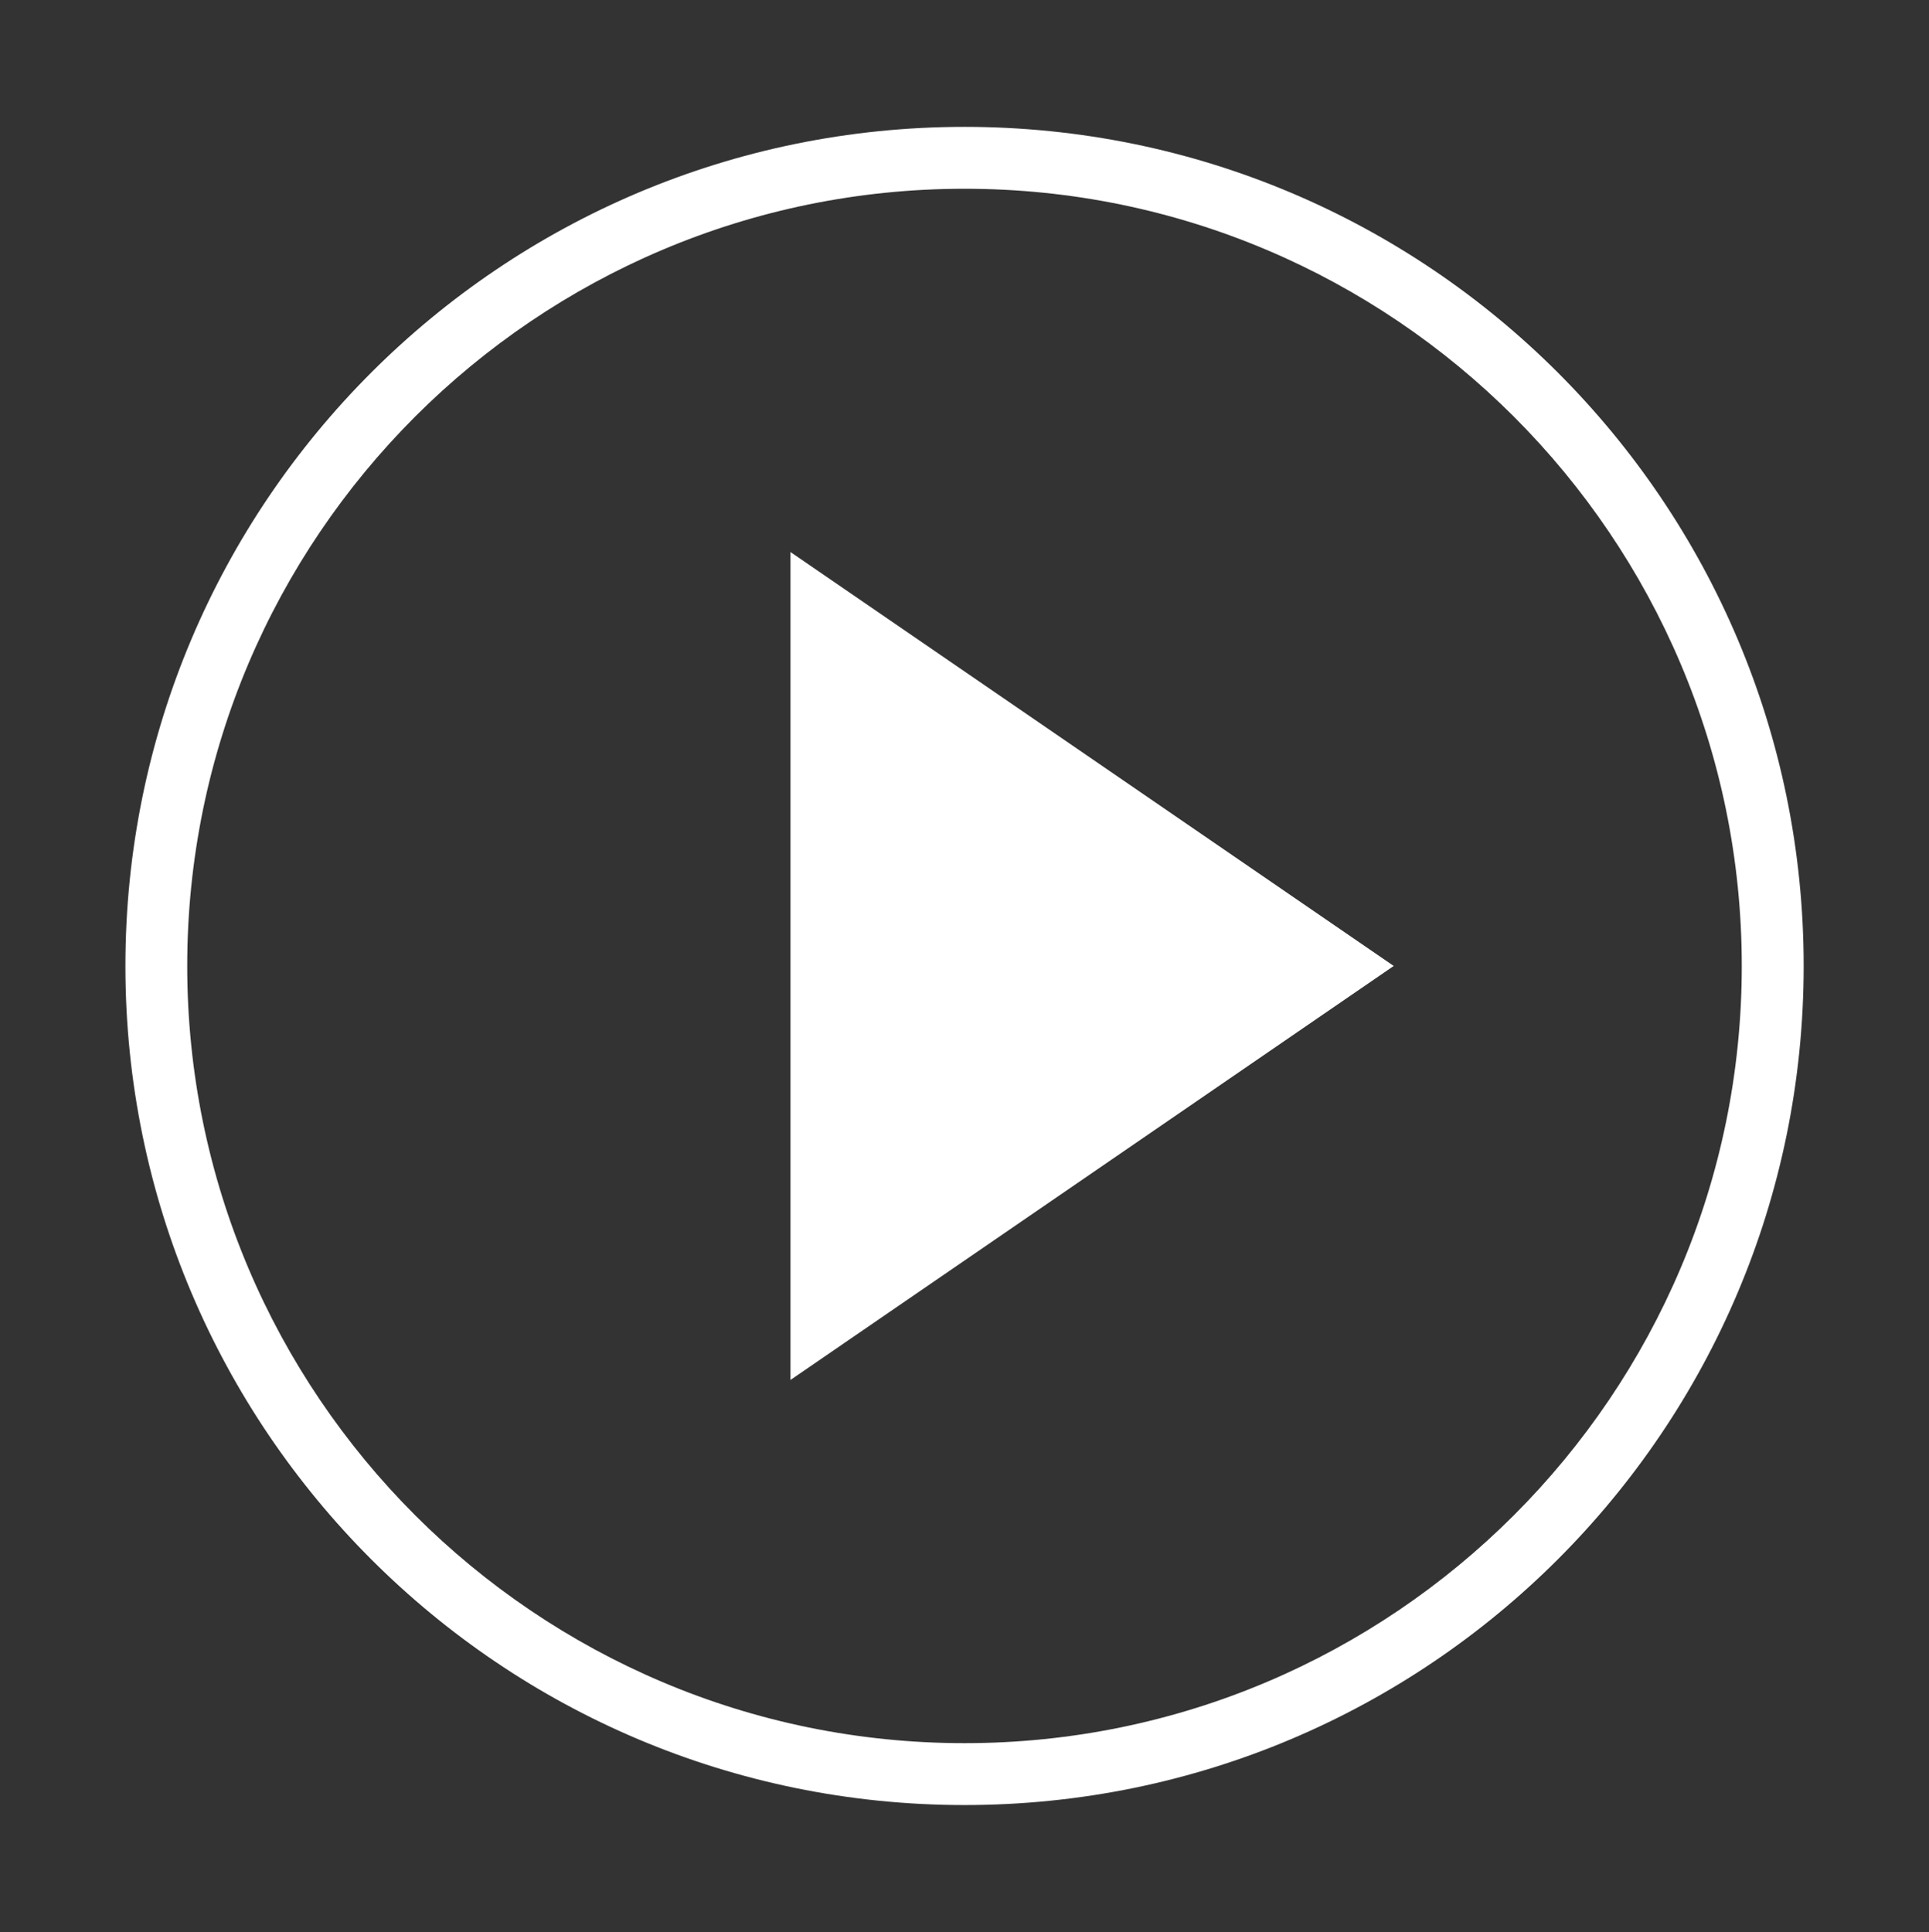 <?xml version="1.0" encoding="UTF-8"?> <!-- Generator: Adobe Illustrator 24.1.2, SVG Export Plug-In . SVG Version: 6.00 Build 0) --> <svg xmlns="http://www.w3.org/2000/svg" xmlns:xlink="http://www.w3.org/1999/xlink" id="Слой_1" x="0px" y="0px" viewBox="0 0 250.57 250.97" style="enable-background:new 0 0 250.57 250.97;" xml:space="preserve"><rect x="0" y="0" width="250.57" height="250.97" fill="#333333" stroke="none"/> <style type="text/css"> .st0{fill:#FFFFFF;} </style> <g> <path class="st0" d="M125.29,24.52c55.67,0,100.96,45.29,100.96,100.96s-45.29,100.96-100.96,100.96S24.32,181.16,24.32,125.48 S69.61,24.52,125.29,24.52 M125.29,16.48c-60.2,0-109,48.8-109,109c0,60.2,48.8,109,109,109c60.2,0,109-48.8,109-109 C234.29,65.28,185.49,16.48,125.29,16.48L125.29,16.48z"></path> <polygon class="st0" points="102.68,71.71 102.68,179.26 181.04,125.48 "></polygon> </g> </svg> 